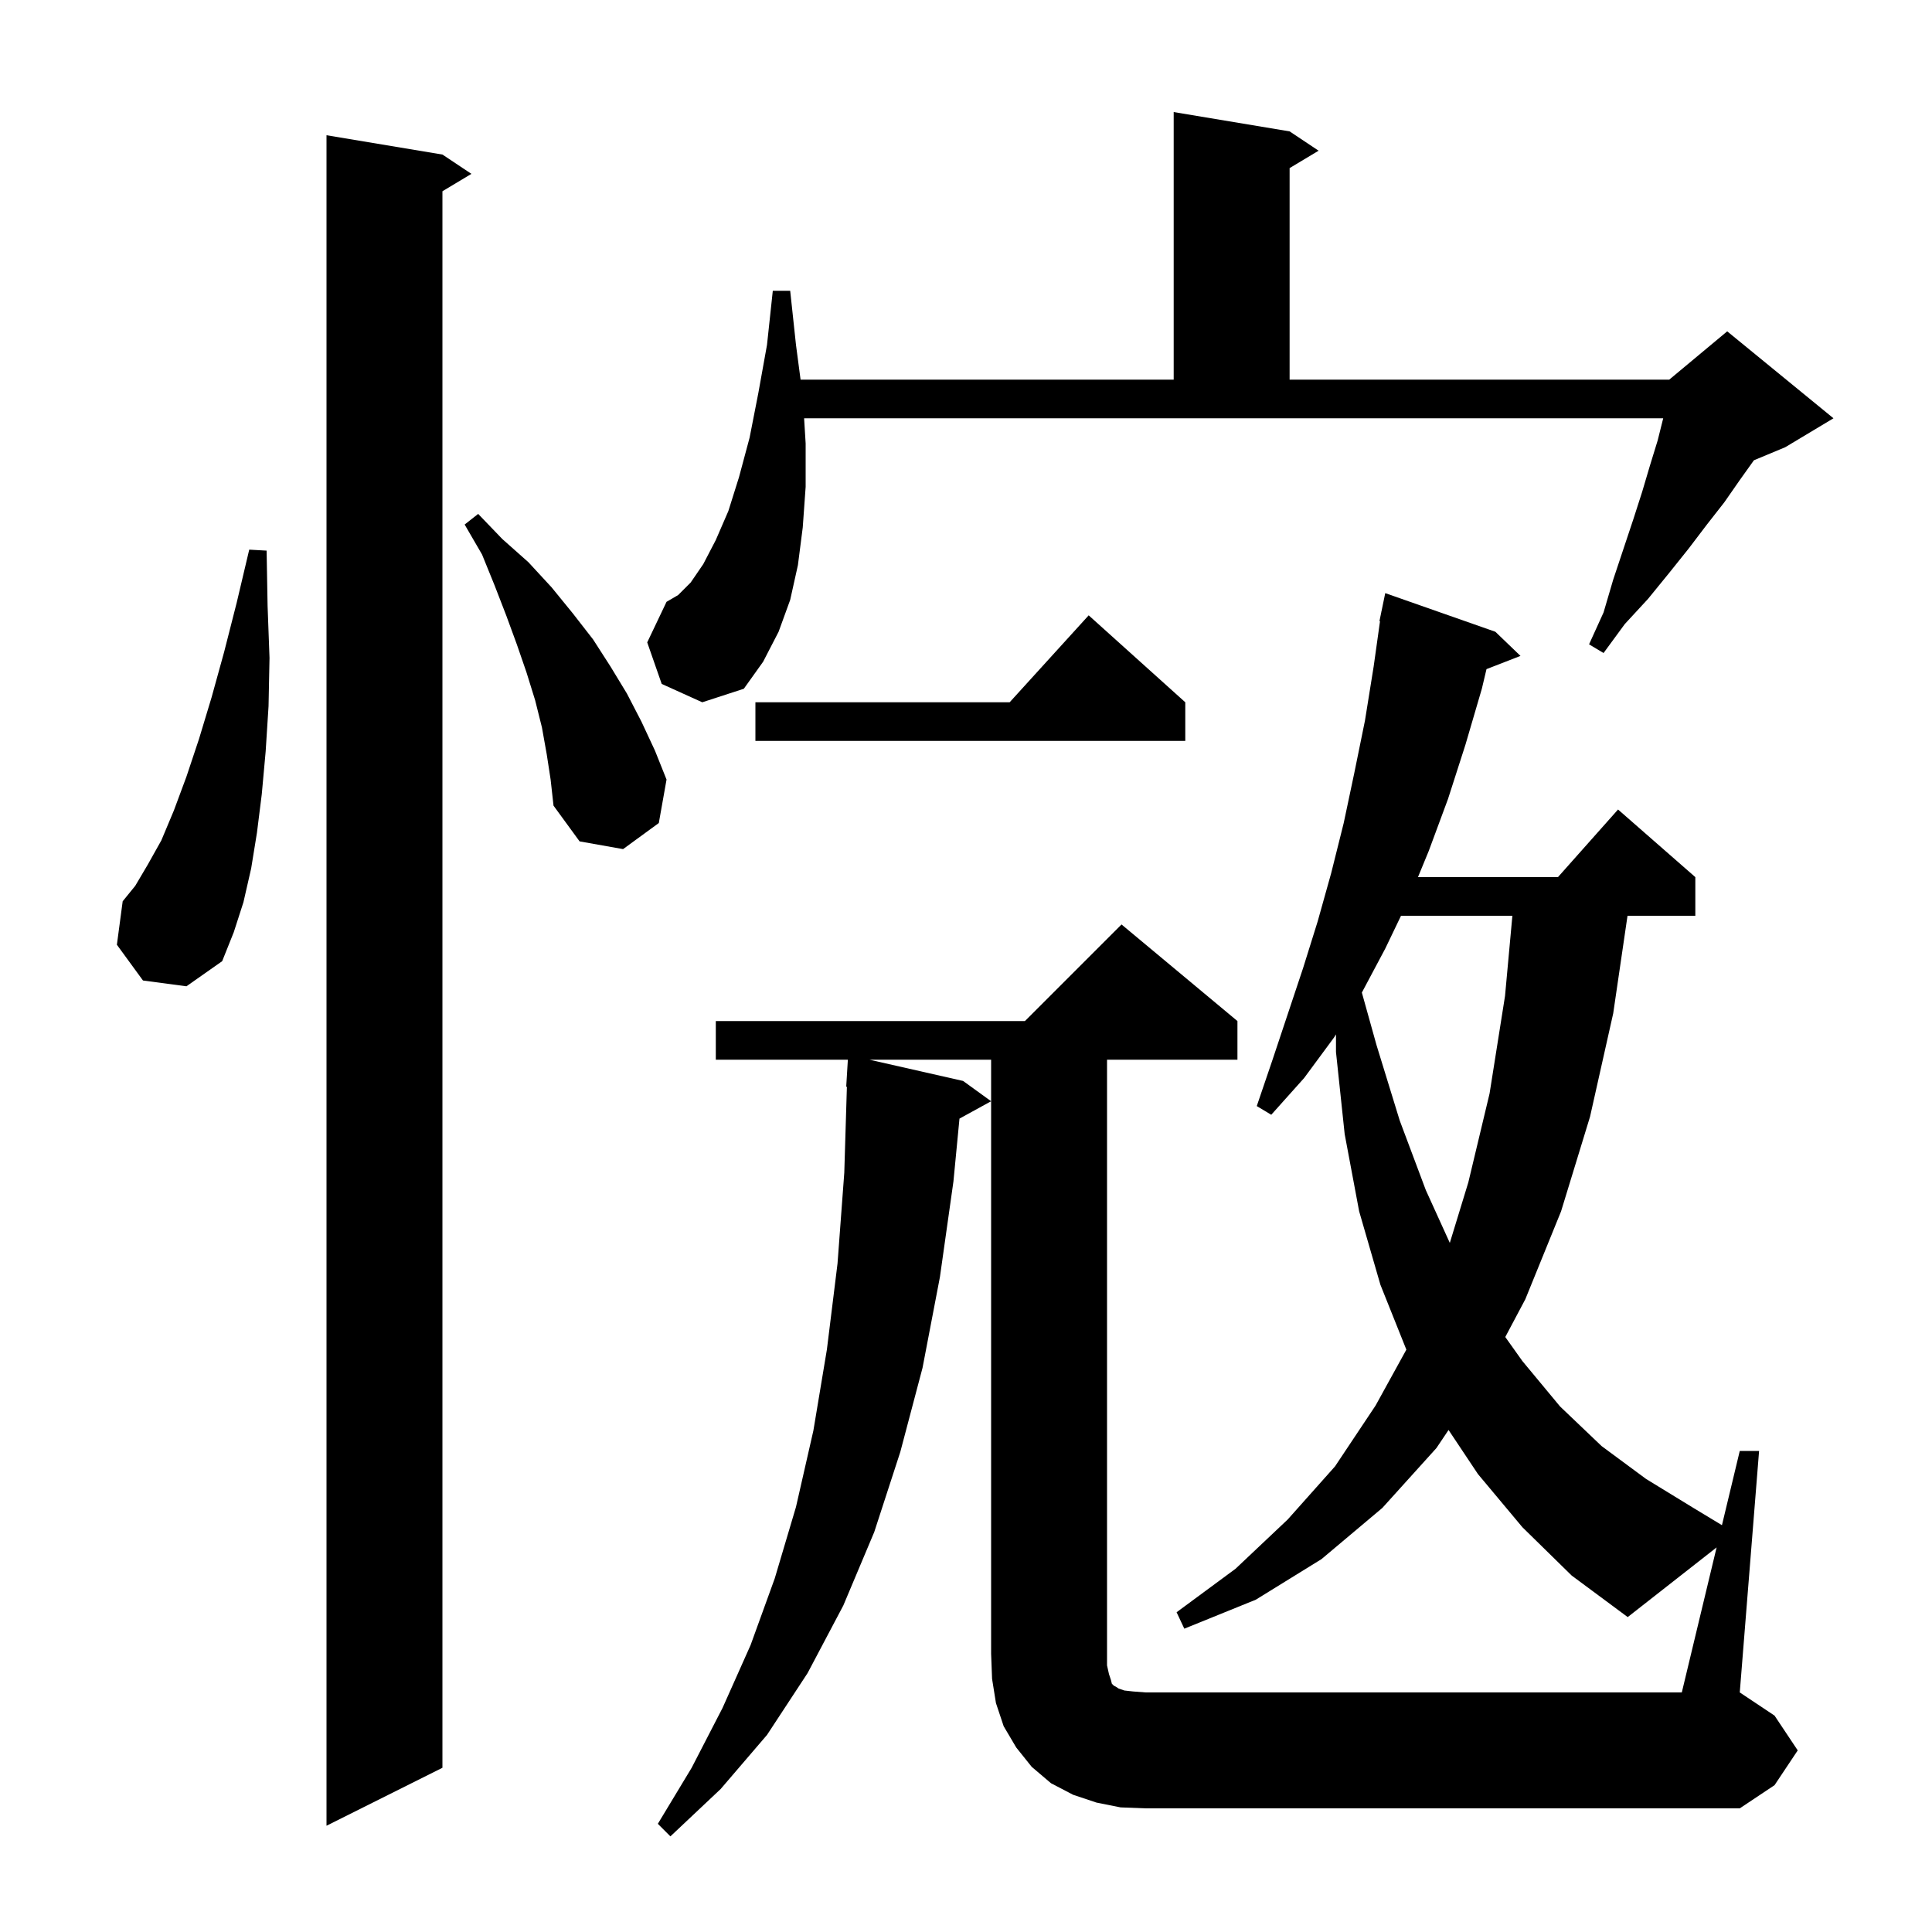 <svg xmlns="http://www.w3.org/2000/svg" xmlns:xlink="http://www.w3.org/1999/xlink" version="1.1" baseProfile="full" viewBox="0 0 200 200" width="200" height="200"><g fill="currentColor"><path d="M 45.8 16.0 L 48.8 18.0 L 45.8 19.8 L 45.8 183.0 L 33.8 189.0 L 33.8 14.0 Z M 177.703 160.187 L 168.5 167.4 L 162.7 163.1 L 157.6 158.1 L 153.0 152.6 L 149.954 148.031 L 148.7 149.9 L 143.1 156.1 L 136.8 161.4 L 130.0 165.6 L 122.6 168.6 L 121.8 166.9 L 127.9 162.4 L 133.3 157.3 L 138.2 151.8 L 142.4 145.5 L 145.586 139.715 L 142.9 133.0 L 140.7 125.4 L 139.2 117.4 L 138.3 108.9 L 138.3 107.079 L 138.1 107.4 L 135.0 111.6 L 131.6 115.4 L 130.1 114.5 L 131.7 109.8 L 134.9 100.2 L 136.4 95.4 L 137.8 90.4 L 139.1 85.2 L 140.2 80.0 L 141.3 74.6 L 142.2 69.0 L 142.859 64.305 L 142.8 64.3 L 142.985 63.404 L 143.0 63.3 L 143.007 63.301 L 143.4 61.4 L 154.8 65.4 L 157.4 67.9 L 153.882 69.268 L 153.4 71.3 L 151.7 77.1 L 149.9 82.7 L 147.9 88.1 L 146.788 90.8 L 161.278 90.8 L 167.5 83.8 L 175.5 90.8 L 175.5 94.8 L 168.48 94.8 L 167.0 104.9 L 164.6 115.6 L 161.6 125.4 L 157.9 134.5 L 155.826 138.407 L 157.6 140.9 L 161.5 145.6 L 165.8 149.7 L 170.4 153.1 L 175.3 156.1 L 178.255 157.887 L 180.1 150.2 L 182.1 150.2 L 180.1 175.2 L 183.7 177.6 L 186.1 181.2 L 183.7 184.8 L 180.1 187.2 L 118.6 187.2 L 116.0 187.1 L 113.5 186.6 L 111.1 185.8 L 108.8 184.6 L 106.8 182.9 L 105.2 180.9 L 103.9 178.7 L 103.1 176.3 L 102.7 173.8 L 102.6 171.2 L 102.6 109.7 L 90.004 109.7 L 99.7 111.9 L 102.6 114.0 L 99.325 115.798 L 98.7 122.3 L 97.3 132.2 L 95.5 141.6 L 93.2 150.3 L 90.5 158.6 L 87.3 166.2 L 83.6 173.2 L 79.4 179.6 L 74.6 185.2 L 69.4 190.1 L 68.1 188.8 L 71.6 183.0 L 74.8 176.8 L 77.7 170.3 L 80.2 163.4 L 82.4 156.0 L 84.2 148.1 L 85.6 139.7 L 86.7 130.8 L 87.4 121.4 L 87.67 112.497 L 87.6 112.5 L 87.77 109.7 L 74.1 109.7 L 74.1 105.7 L 106.1 105.7 L 116.1 95.7 L 128.1 105.7 L 128.1 109.7 L 114.6 109.7 L 114.6 172.4 L 114.8 173.3 L 115.0 173.9 L 115.1 174.3 L 115.3 174.5 L 115.5 174.6 L 115.8 174.8 L 116.4 175.0 L 117.3 175.1 L 118.6 175.2 L 174.1 175.2 Z M 145.032 94.8 L 143.4 98.2 L 140.979 102.751 L 142.5 108.2 L 144.9 116.0 L 147.6 123.2 L 150.084 128.664 L 152.0 122.4 L 154.2 113.2 L 155.8 103.1 L 156.561 94.8 Z M 14.8 101.5 L 12.1 97.8 L 12.7 93.3 L 14.0 91.7 L 15.3 89.5 L 16.7 87.0 L 18.0 83.9 L 19.3 80.4 L 20.6 76.5 L 21.9 72.2 L 23.2 67.5 L 24.5 62.4 L 25.8 56.9 L 27.6 57.0 L 27.7 62.7 L 27.9 68.1 L 27.8 73.1 L 27.5 77.8 L 27.1 82.2 L 26.6 86.2 L 26.0 89.9 L 25.2 93.4 L 24.2 96.5 L 23.0 99.5 L 19.3 102.1 Z M 56.6 78.1 L 56.1 75.3 L 55.4 72.5 L 54.5 69.6 L 53.5 66.7 L 52.4 63.7 L 51.2 60.6 L 49.9 57.4 L 48.1 54.3 L 49.5 53.2 L 52.0 55.8 L 54.7 58.2 L 57.1 60.8 L 59.3 63.5 L 61.4 66.2 L 63.2 69.0 L 64.9 71.8 L 66.4 74.7 L 67.8 77.7 L 69.0 80.7 L 68.2 85.2 L 64.5 87.9 L 60.0 87.1 L 57.3 83.4 L 57.0 80.7 Z M 122.7 72.7 L 122.7 76.7 L 78.2 76.7 L 78.2 72.7 L 104.518 72.7 L 112.7 63.7 Z M 68.5 70.8 L 67.0 66.5 L 69.0 62.3 L 70.2 61.6 L 71.5 60.3 L 72.8 58.4 L 74.1 55.9 L 75.4 52.9 L 76.5 49.4 L 77.6 45.3 L 78.5 40.7 L 79.4 35.7 L 80.0 30.1 L 81.8 30.1 L 82.4 35.7 L 82.875 39.3 L 121.5 39.3 L 121.5 11.6 L 133.5 13.6 L 136.5 15.6 L 133.5 17.4 L 133.5 39.3 L 172.8 39.3 L 178.8 34.3 L 189.8 43.3 L 184.8 46.3 L 181.566 47.647 L 180.1 49.7 L 178.5 52.0 L 176.7 54.3 L 174.8 56.8 L 172.8 59.3 L 170.6 62.0 L 168.2 64.6 L 166.0 67.6 L 164.5 66.7 L 166.0 63.4 L 167.0 60.0 L 169.1 53.7 L 170.0 50.9 L 170.8 48.2 L 171.6 45.6 L 172.175 43.3 L 83.241 43.3 L 83.4 45.9 L 83.4 50.4 L 83.1 54.6 L 82.6 58.5 L 81.8 62.1 L 80.6 65.4 L 79.0 68.5 L 77.0 71.3 L 72.7 72.7 Z "/></g></svg>